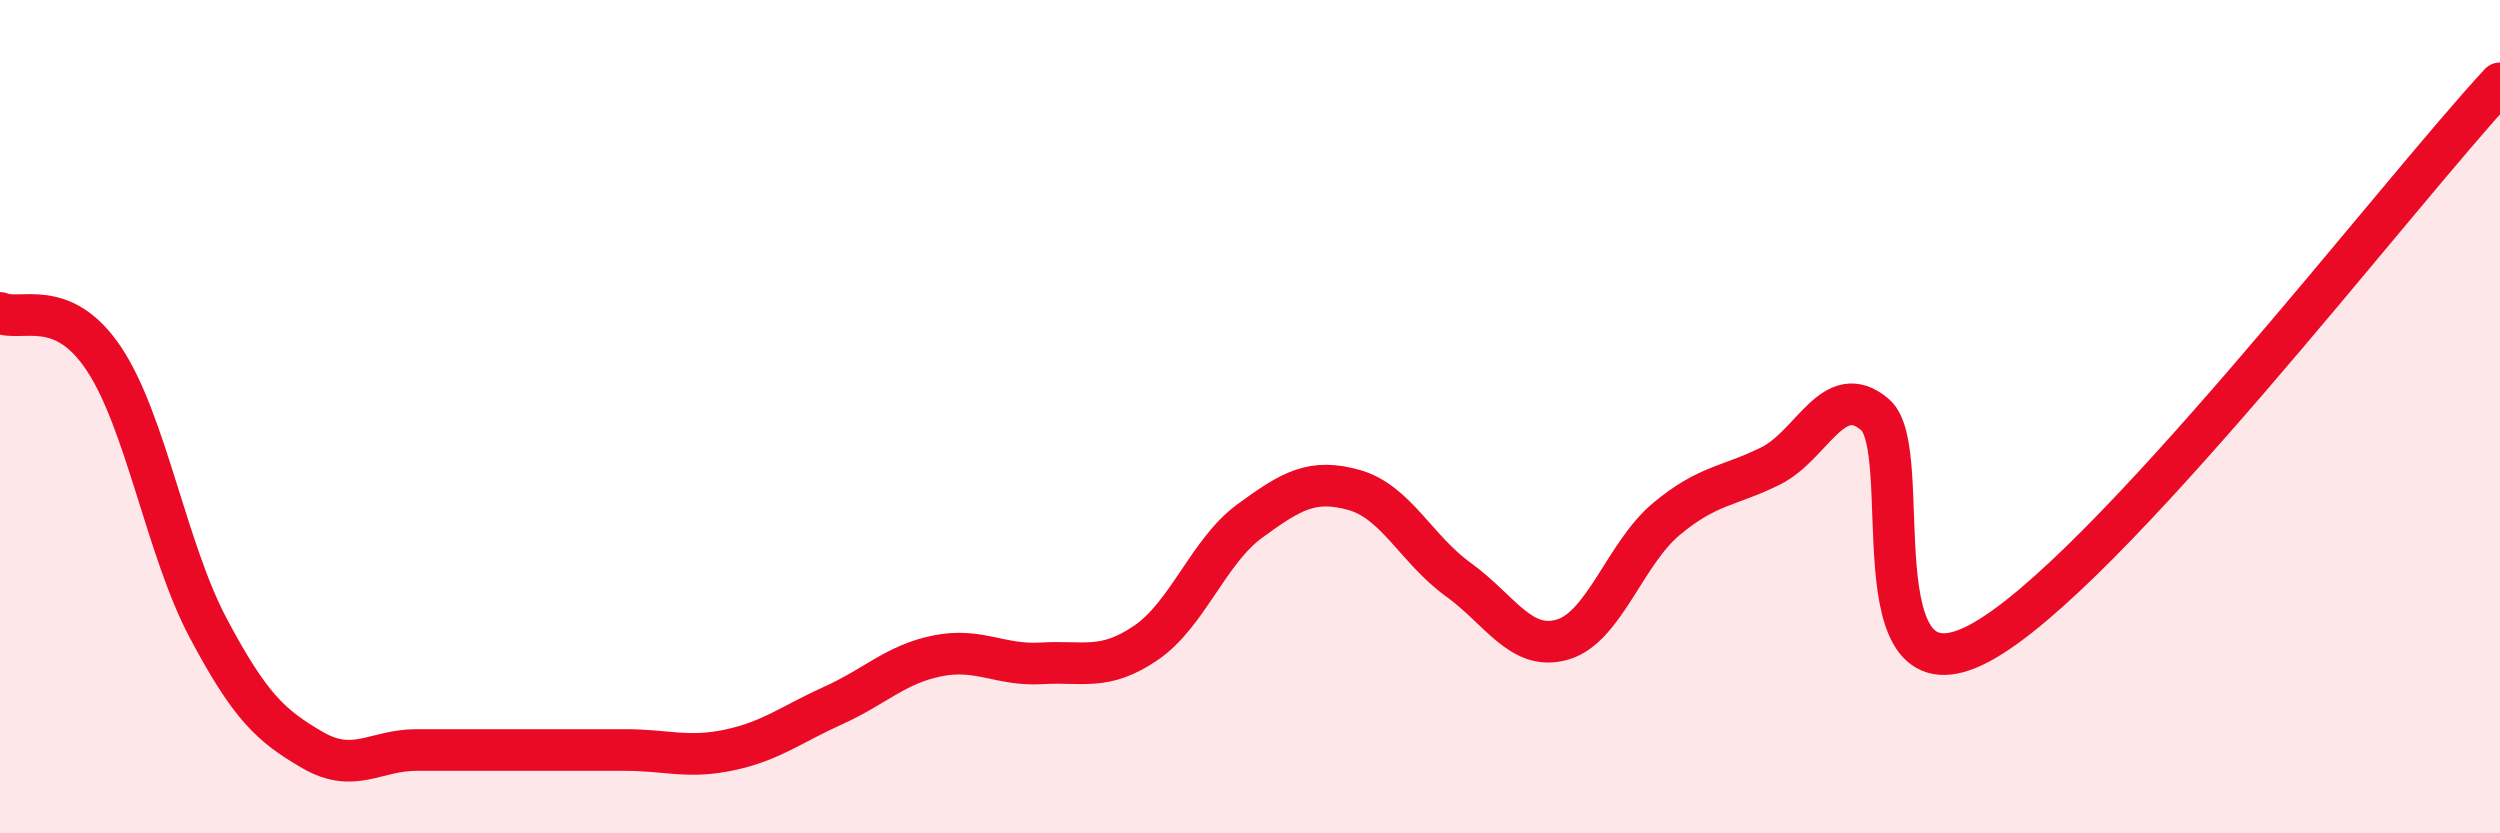
    <svg width="60" height="20" viewBox="0 0 60 20" xmlns="http://www.w3.org/2000/svg">
      <path
        d="M 0,7.51 C 0.5,7.73 1.5,7.11 2.5,8.62 C 3.5,10.13 4,13.2 5,15.08 C 6,16.96 6.5,17.42 7.5,18 C 8.5,18.58 9,18 10,18 C 11,18 11.5,18 12.5,18 C 13.5,18 14,18 15,18 C 16,18 16.5,18.21 17.5,18 C 18.5,17.79 19,17.38 20,16.93 C 21,16.48 21.5,15.94 22.5,15.74 C 23.5,15.54 24,15.98 25,15.92 C 26,15.86 26.5,16.11 27.5,15.43 C 28.5,14.75 29,13.23 30,12.5 C 31,11.77 31.5,11.48 32.5,11.76 C 33.5,12.04 34,13.19 35,13.91 C 36,14.63 36.5,15.64 37.5,15.35 C 38.5,15.06 39,13.28 40,12.45 C 41,11.62 41.5,11.68 42.5,11.18 C 43.5,10.68 44,9.1 45,9.95 C 46,10.8 44.5,17.03 47.5,15.44 C 50.5,13.85 57.5,4.69 60,2L60 20L0 20Z"
        fill="#EB0A25"
        opacity="0.1"
        stroke-linecap="round"
        stroke-linejoin="round"
      />
      <path
        d="M 0,7.51 C 0.5,7.73 1.5,7.11 2.5,8.62 C 3.5,10.13 4,13.2 5,15.08 C 6,16.96 6.5,17.42 7.5,18 C 8.5,18.58 9,18 10,18 C 11,18 11.5,18 12.5,18 C 13.5,18 14,18 15,18 C 16,18 16.5,18.21 17.5,18 C 18.5,17.79 19,17.38 20,16.93 C 21,16.48 21.5,15.94 22.5,15.74 C 23.5,15.54 24,15.98 25,15.92 C 26,15.86 26.5,16.11 27.5,15.43 C 28.5,14.75 29,13.23 30,12.5 C 31,11.77 31.5,11.48 32.5,11.76 C 33.5,12.04 34,13.19 35,13.91 C 36,14.63 36.5,15.64 37.5,15.35 C 38.5,15.06 39,13.28 40,12.45 C 41,11.62 41.5,11.68 42.5,11.18 C 43.5,10.68 44,9.1 45,9.95 C 46,10.8 44.5,17.03 47.5,15.44 C 50.5,13.85 57.5,4.69 60,2"
        stroke="#EB0A25"
        stroke-width="1"
        fill="none"
        stroke-linecap="round"
        stroke-linejoin="round"
      />
    </svg>
  